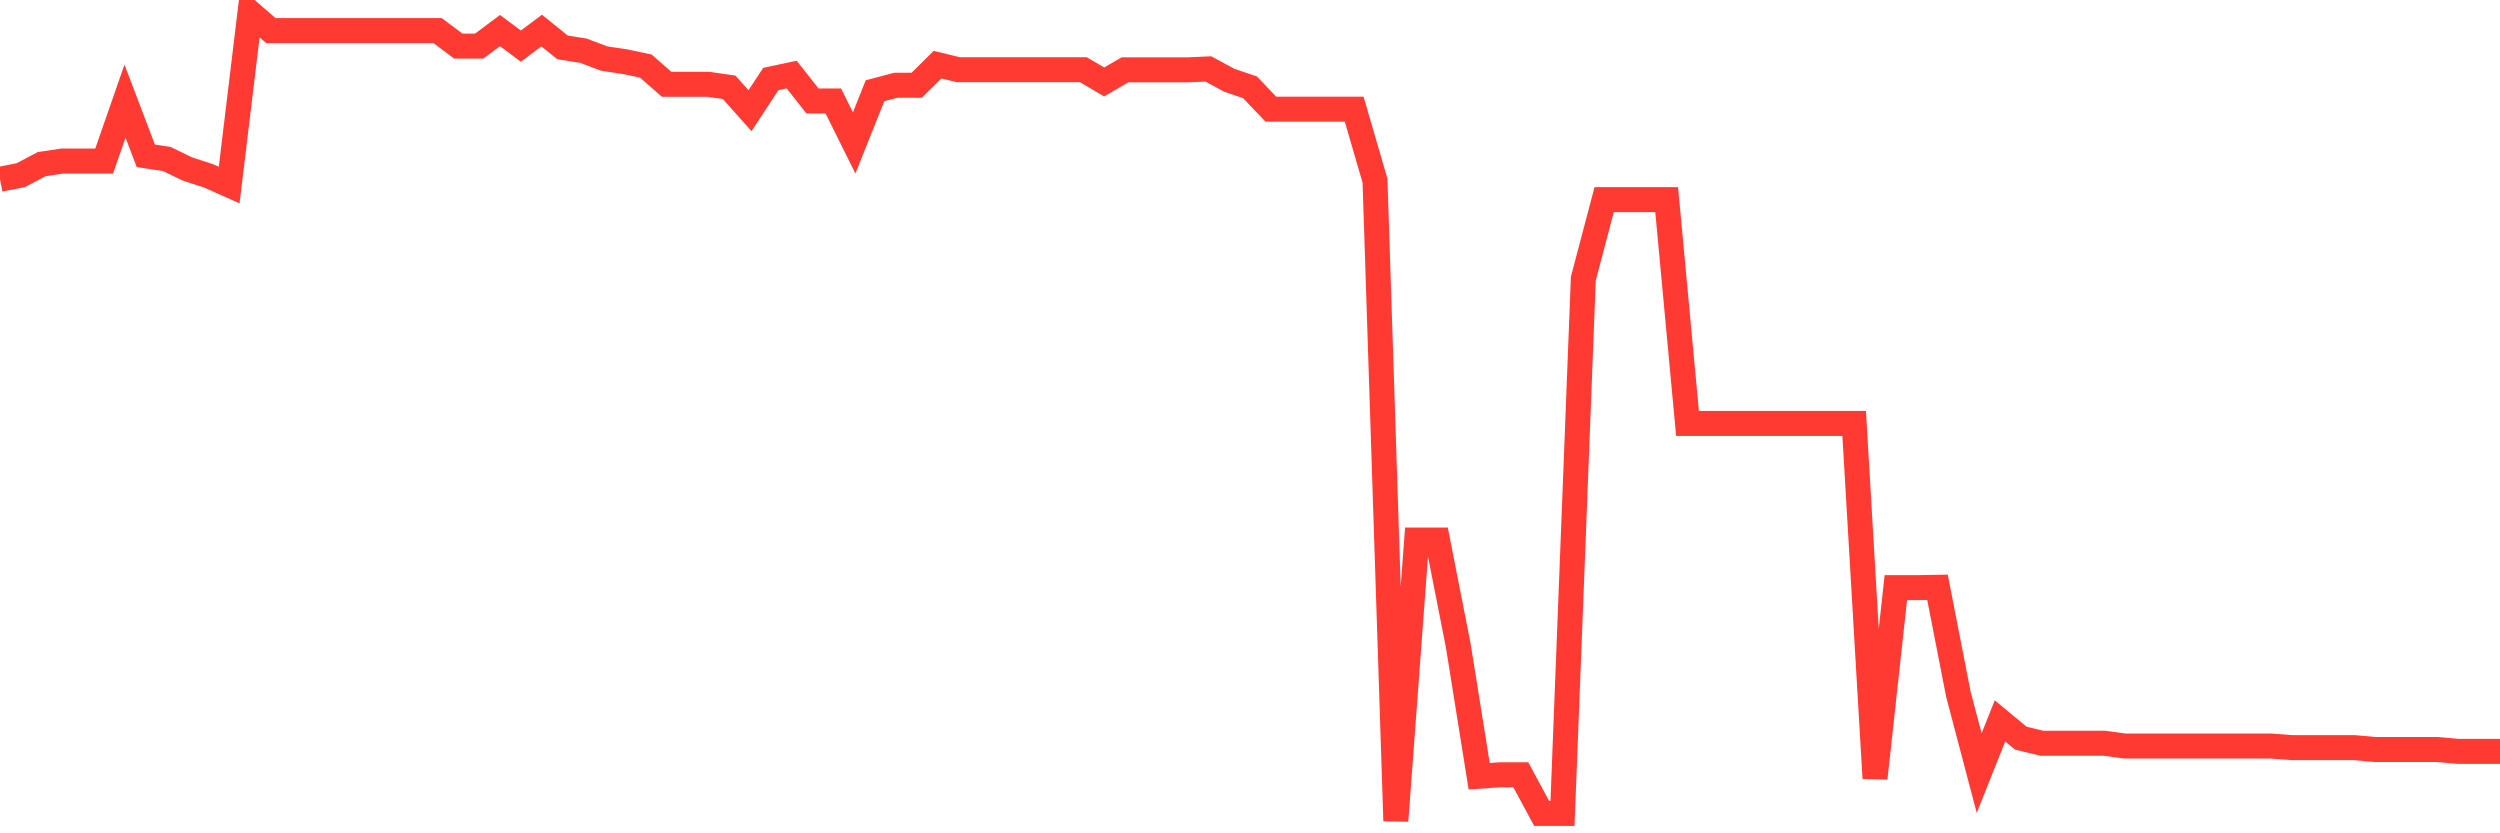 <svg
  xmlns="http://www.w3.org/2000/svg"
  xmlns:xlink="http://www.w3.org/1999/xlink"
  width="120"
  height="40"
  viewBox="0 0 120 40"
  preserveAspectRatio="none"
>
  <polyline
    points="0,8.603 1,8.407 2,7.879 3,7.728 4,7.728 5,7.728 6,4.854 7,7.479 8,7.63 9,8.113 10,8.437 11,8.882 12,0.6 13,1.467 14,1.467 15,1.467 16,1.467 17,1.467 18,1.467 19,1.467 20,1.467 21,1.467 22,2.214 23,2.214 24,1.467 25,2.214 26,1.467 27,2.274 28,2.433 29,2.81 30,2.961 31,3.172 32,4.047 33,4.047 34,4.047 35,4.19 36,5.314 37,3.791 38,3.579 39,4.847 40,4.847 41,6.86 42,4.356 43,4.092 44,4.092 45,3.104 46,3.346 47,3.346 48,3.346 49,3.346 50,3.346 51,3.346 52,3.346 53,3.934 54,3.353 55,3.353 56,3.353 57,3.353 58,3.308 59,3.851 60,4.19 61,5.239 62,5.239 63,5.239 64,5.239 65,5.239 66,8.671 67,39.4 68,25.921 69,25.921 70,31.005 71,37.258 72,37.19 73,37.19 74,39.045 75,39.045 76,13.37 77,9.583 78,9.583 79,9.583 80,9.583 81,20.324 82,20.324 83,20.324 84,20.324 85,20.324 86,20.324 87,20.324 88,20.324 89,20.324 90,37.356 91,28.207 92,28.207 93,28.191 94,33.313 95,37.107 96,34.603 97,35.433 98,35.674 99,35.674 100,35.674 101,35.674 102,35.81 103,35.81 104,35.81 105,35.81 106,35.81 107,35.81 108,35.81 109,35.81 110,35.885 111,35.885 112,35.885 113,35.885 114,35.976 115,35.976 116,35.976 117,35.976 118,36.066 119,36.066 120,36.066"
    fill="none"
    stroke="#ff3a33"
    stroke-width="1.2"
  >
  </polyline>
</svg>